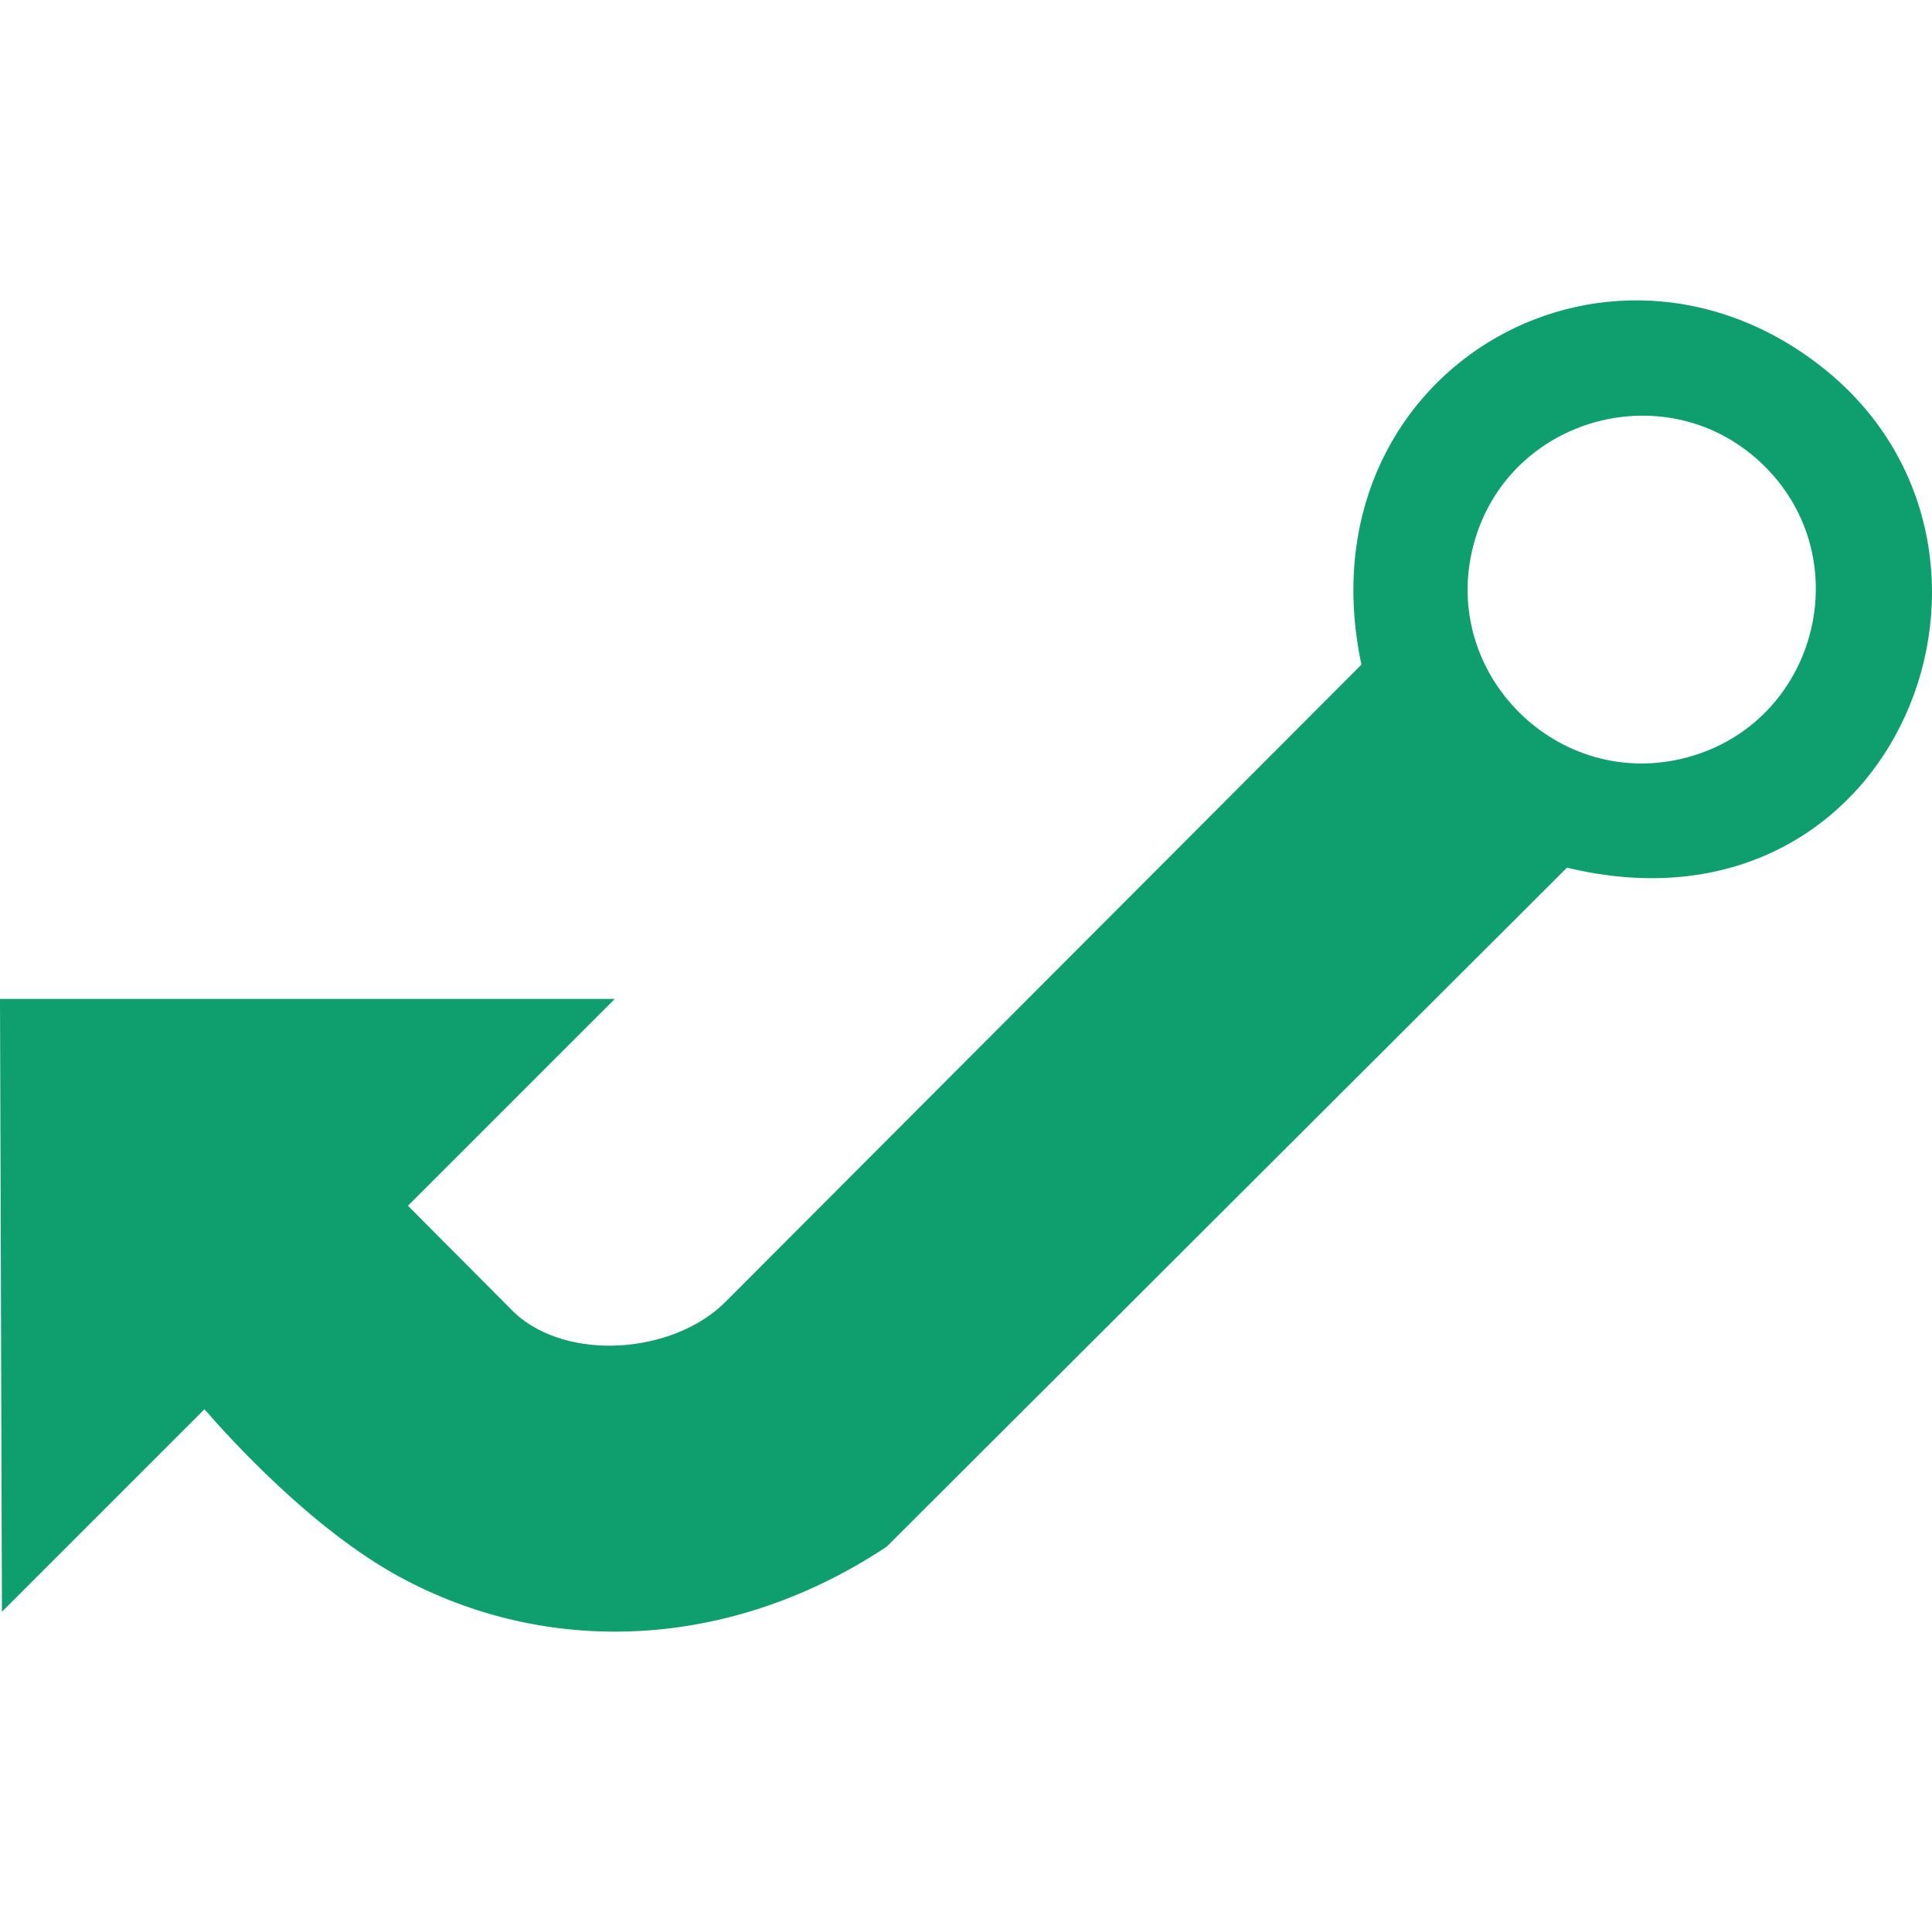 <!--
  - The MIT License (MIT)
  -
  - Copyright (c) 2015-2024 Elior "Mallowigi" Boukhobza
  -
  - Permission is hereby granted, free of charge, to any person obtaining a copy
  - of this software and associated documentation files (the "Software"), to deal
  - in the Software without restriction, including without limitation the rights
  - to use, copy, modify, merge, publish, distribute, sublicense, and/or sell
  - copies of the Software, and to permit persons to whom the Software is
  - furnished to do so, subject to the following conditions:
  -
  - The above copyright notice and this permission notice shall be included in all
  - copies or substantial portions of the Software.
  -
  - THE SOFTWARE IS PROVIDED "AS IS", WITHOUT WARRANTY OF ANY KIND, EXPRESS OR
  - IMPLIED, INCLUDING BUT NOT LIMITED TO THE WARRANTIES OF MERCHANTABILITY,
  - FITNESS FOR A PARTICULAR PURPOSE AND NONINFRINGEMENT. IN NO EVENT SHALL THE
  - AUTHORS OR COPYRIGHT HOLDERS BE LIABLE FOR ANY CLAIM, DAMAGES OR OTHER
  - LIABILITY, WHETHER IN AN ACTION OF CONTRACT, TORT OR OTHERWISE, ARISING FROM,
  - OUT OF OR IN CONNECTION WITH THE SOFTWARE OR THE USE OR OTHER DEALINGS IN THE
  - SOFTWARE.
  -
  -->

<svg version="1.1" xmlns="http://www.w3.org/2000/svg" viewBox="0 0 512 512" width="16px" height="16px">
  <path fill="#0f9f6e" data-iconColor="PullApprove"
        d="M483.015,97.422c-57.442-45.49-138.56,1.644-122.22,78.712L192.078,345.183c-13.705,13.565-41.703,15.818-55.796,2.657l-28.17-28.313l54.808-54.808H0l0.512,162.408l53.671-53.671c6.785,7.843,28.512,31.758,51.501,44.312c39.479,21.559,87.917,19.599,129.303-7.889l180.275-179.941C503.274,251.193,543.736,145.508,483.015,97.422z M447.249,200.678c-34.163,9.284-65.775-22.025-56.765-56.222c9.01-34.196,51.946-45.865,77.099-20.952C492.737,148.416,481.413,191.394,447.249,200.678z"/>
</svg>
